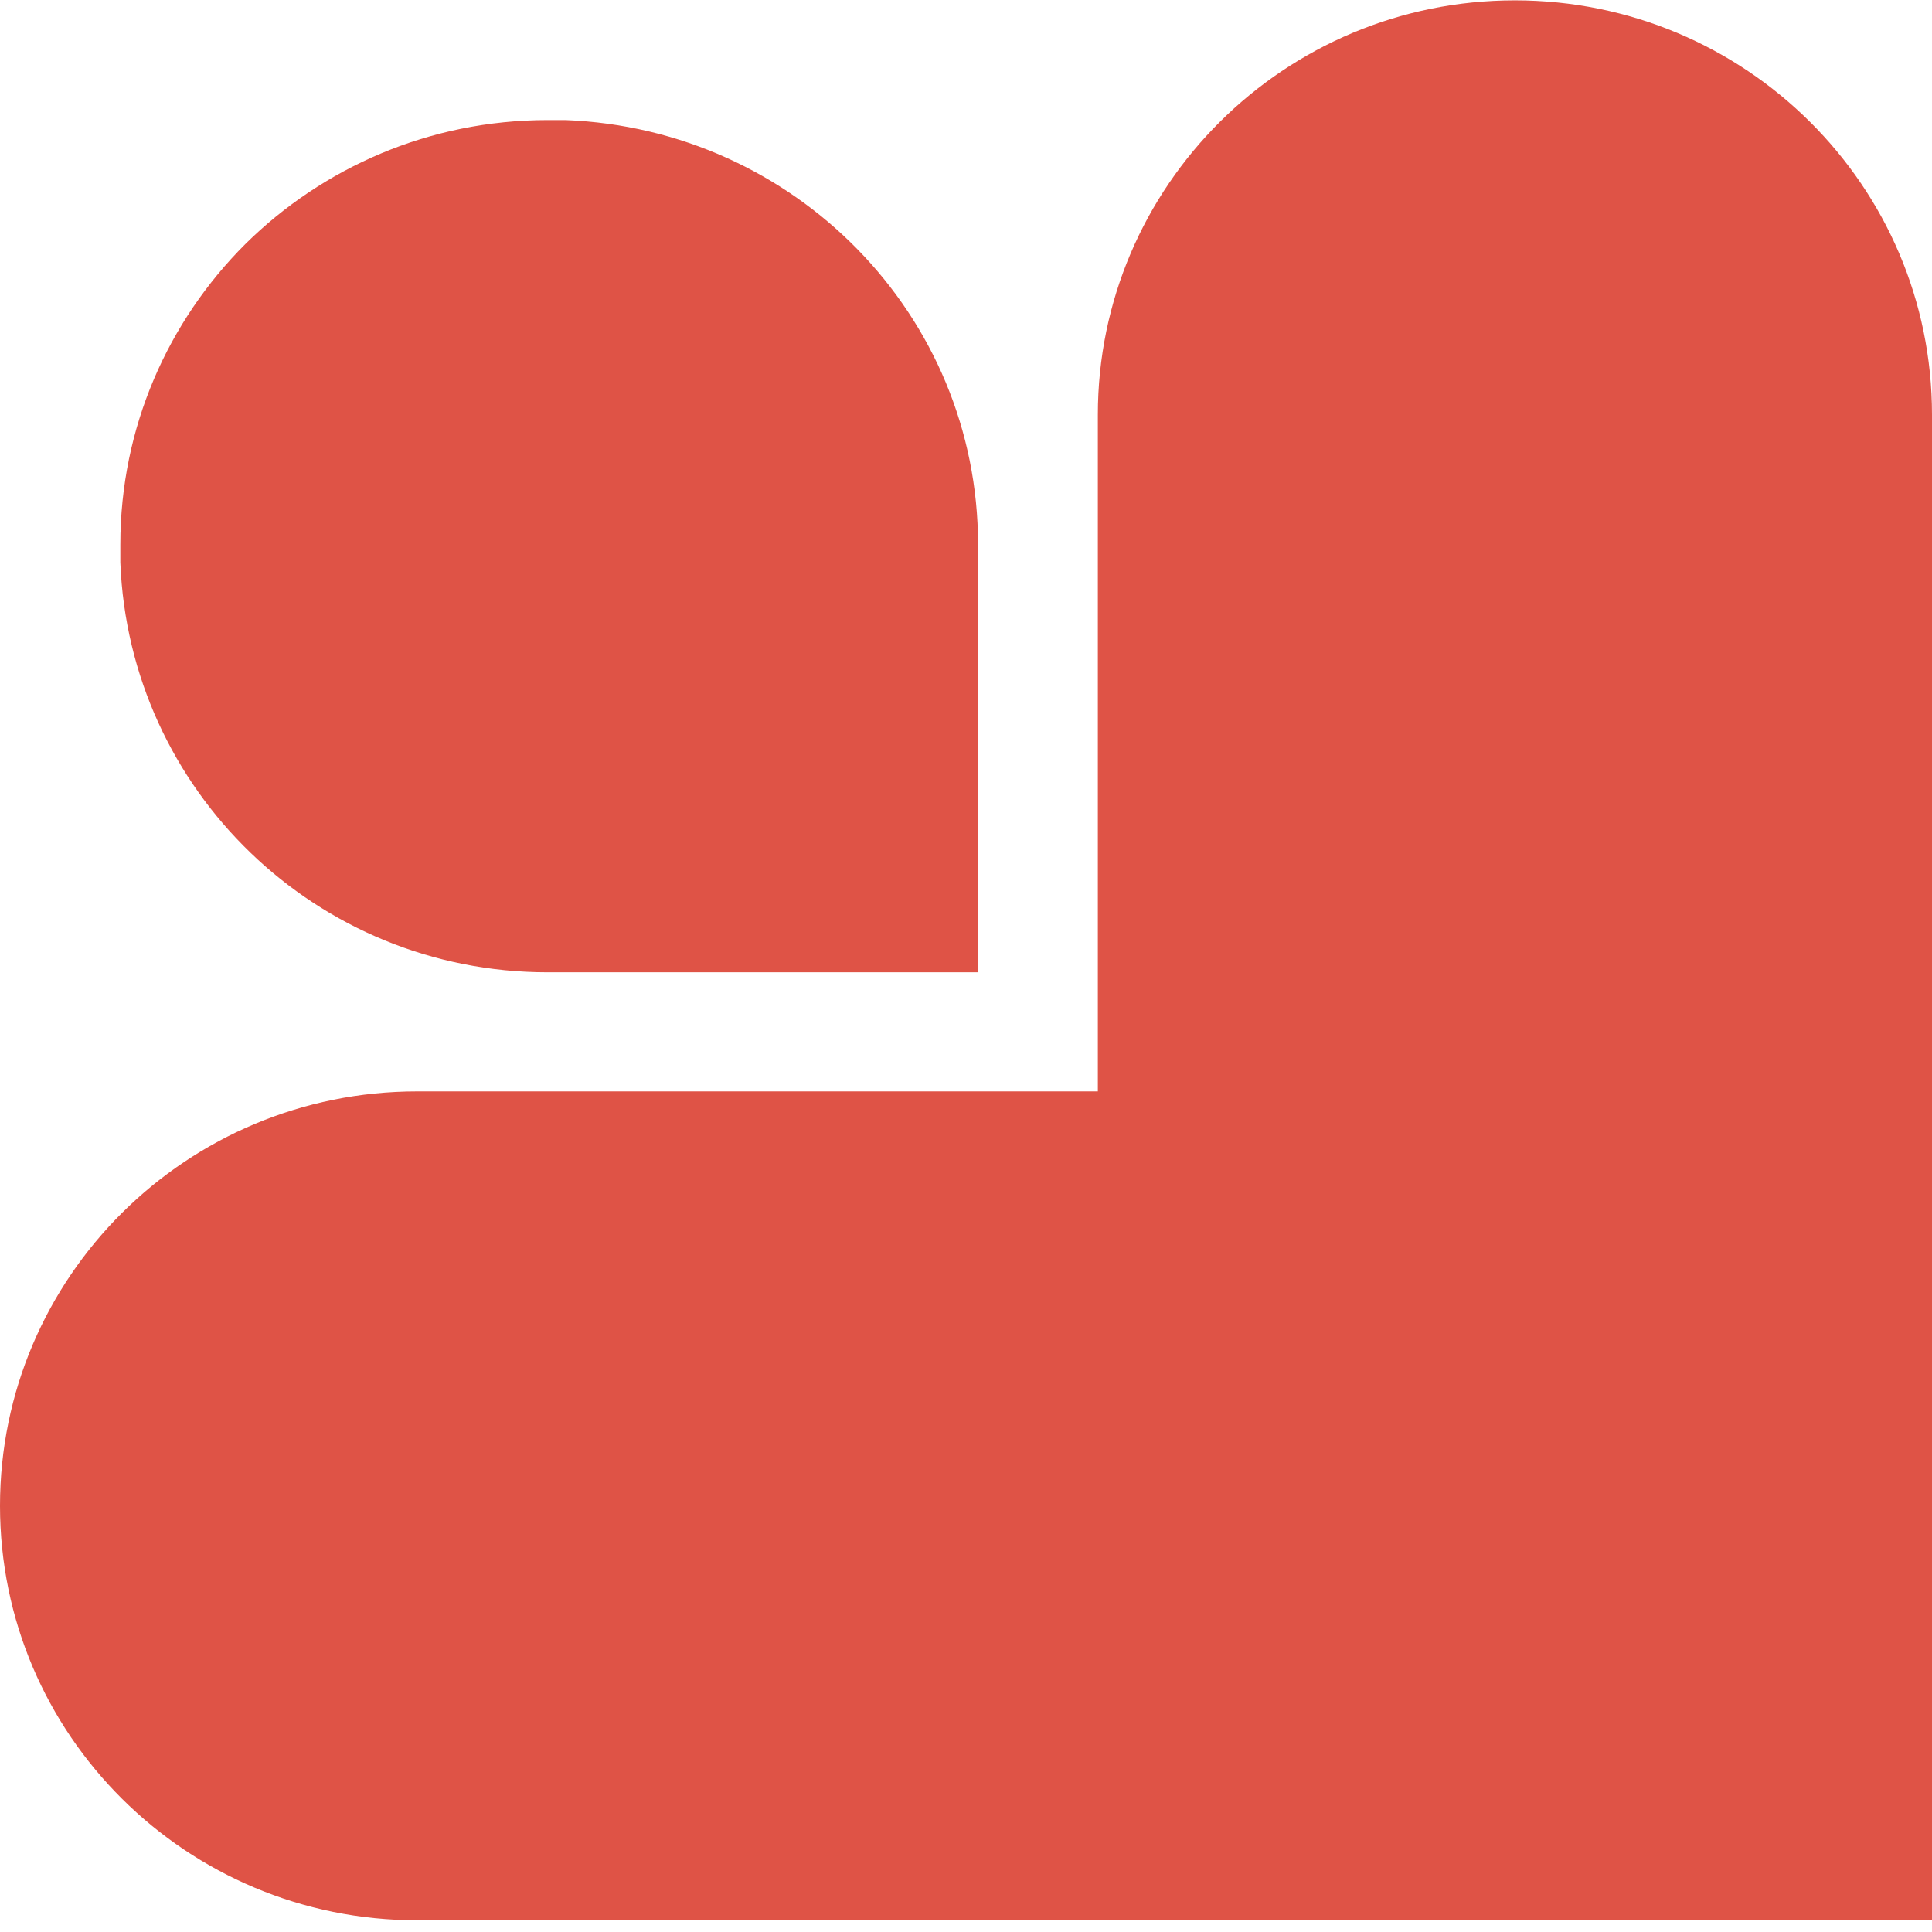 <?xml version="1.0" encoding="UTF-8"?> <svg xmlns="http://www.w3.org/2000/svg" width="160" height="160" viewBox="0 0 160 160" fill="none"><path d="M46.83 9.944H45.346C35.566 9.944 26.724 13.877 20.306 20.223C13.919 26.604 9.965 35.394 9.965 45.097V46.579C10.693 65.425 26.188 80.522 45.346 80.522H80.998V45.097C80.998 26.068 65.794 10.671 46.83 9.944Z" fill="#DF5346"></path><path d="M0 124.702C0 105.753 15.456 90.385 34.544 90.385H90.919V34.35C90.919 15.394 106.383 0.029 125.456 0.029C144.54 0.029 160 15.394 160 34.35V159.029H34.544C15.456 159.029 0 143.664 0 124.702Z" fill="#DF5346"></path></svg> 